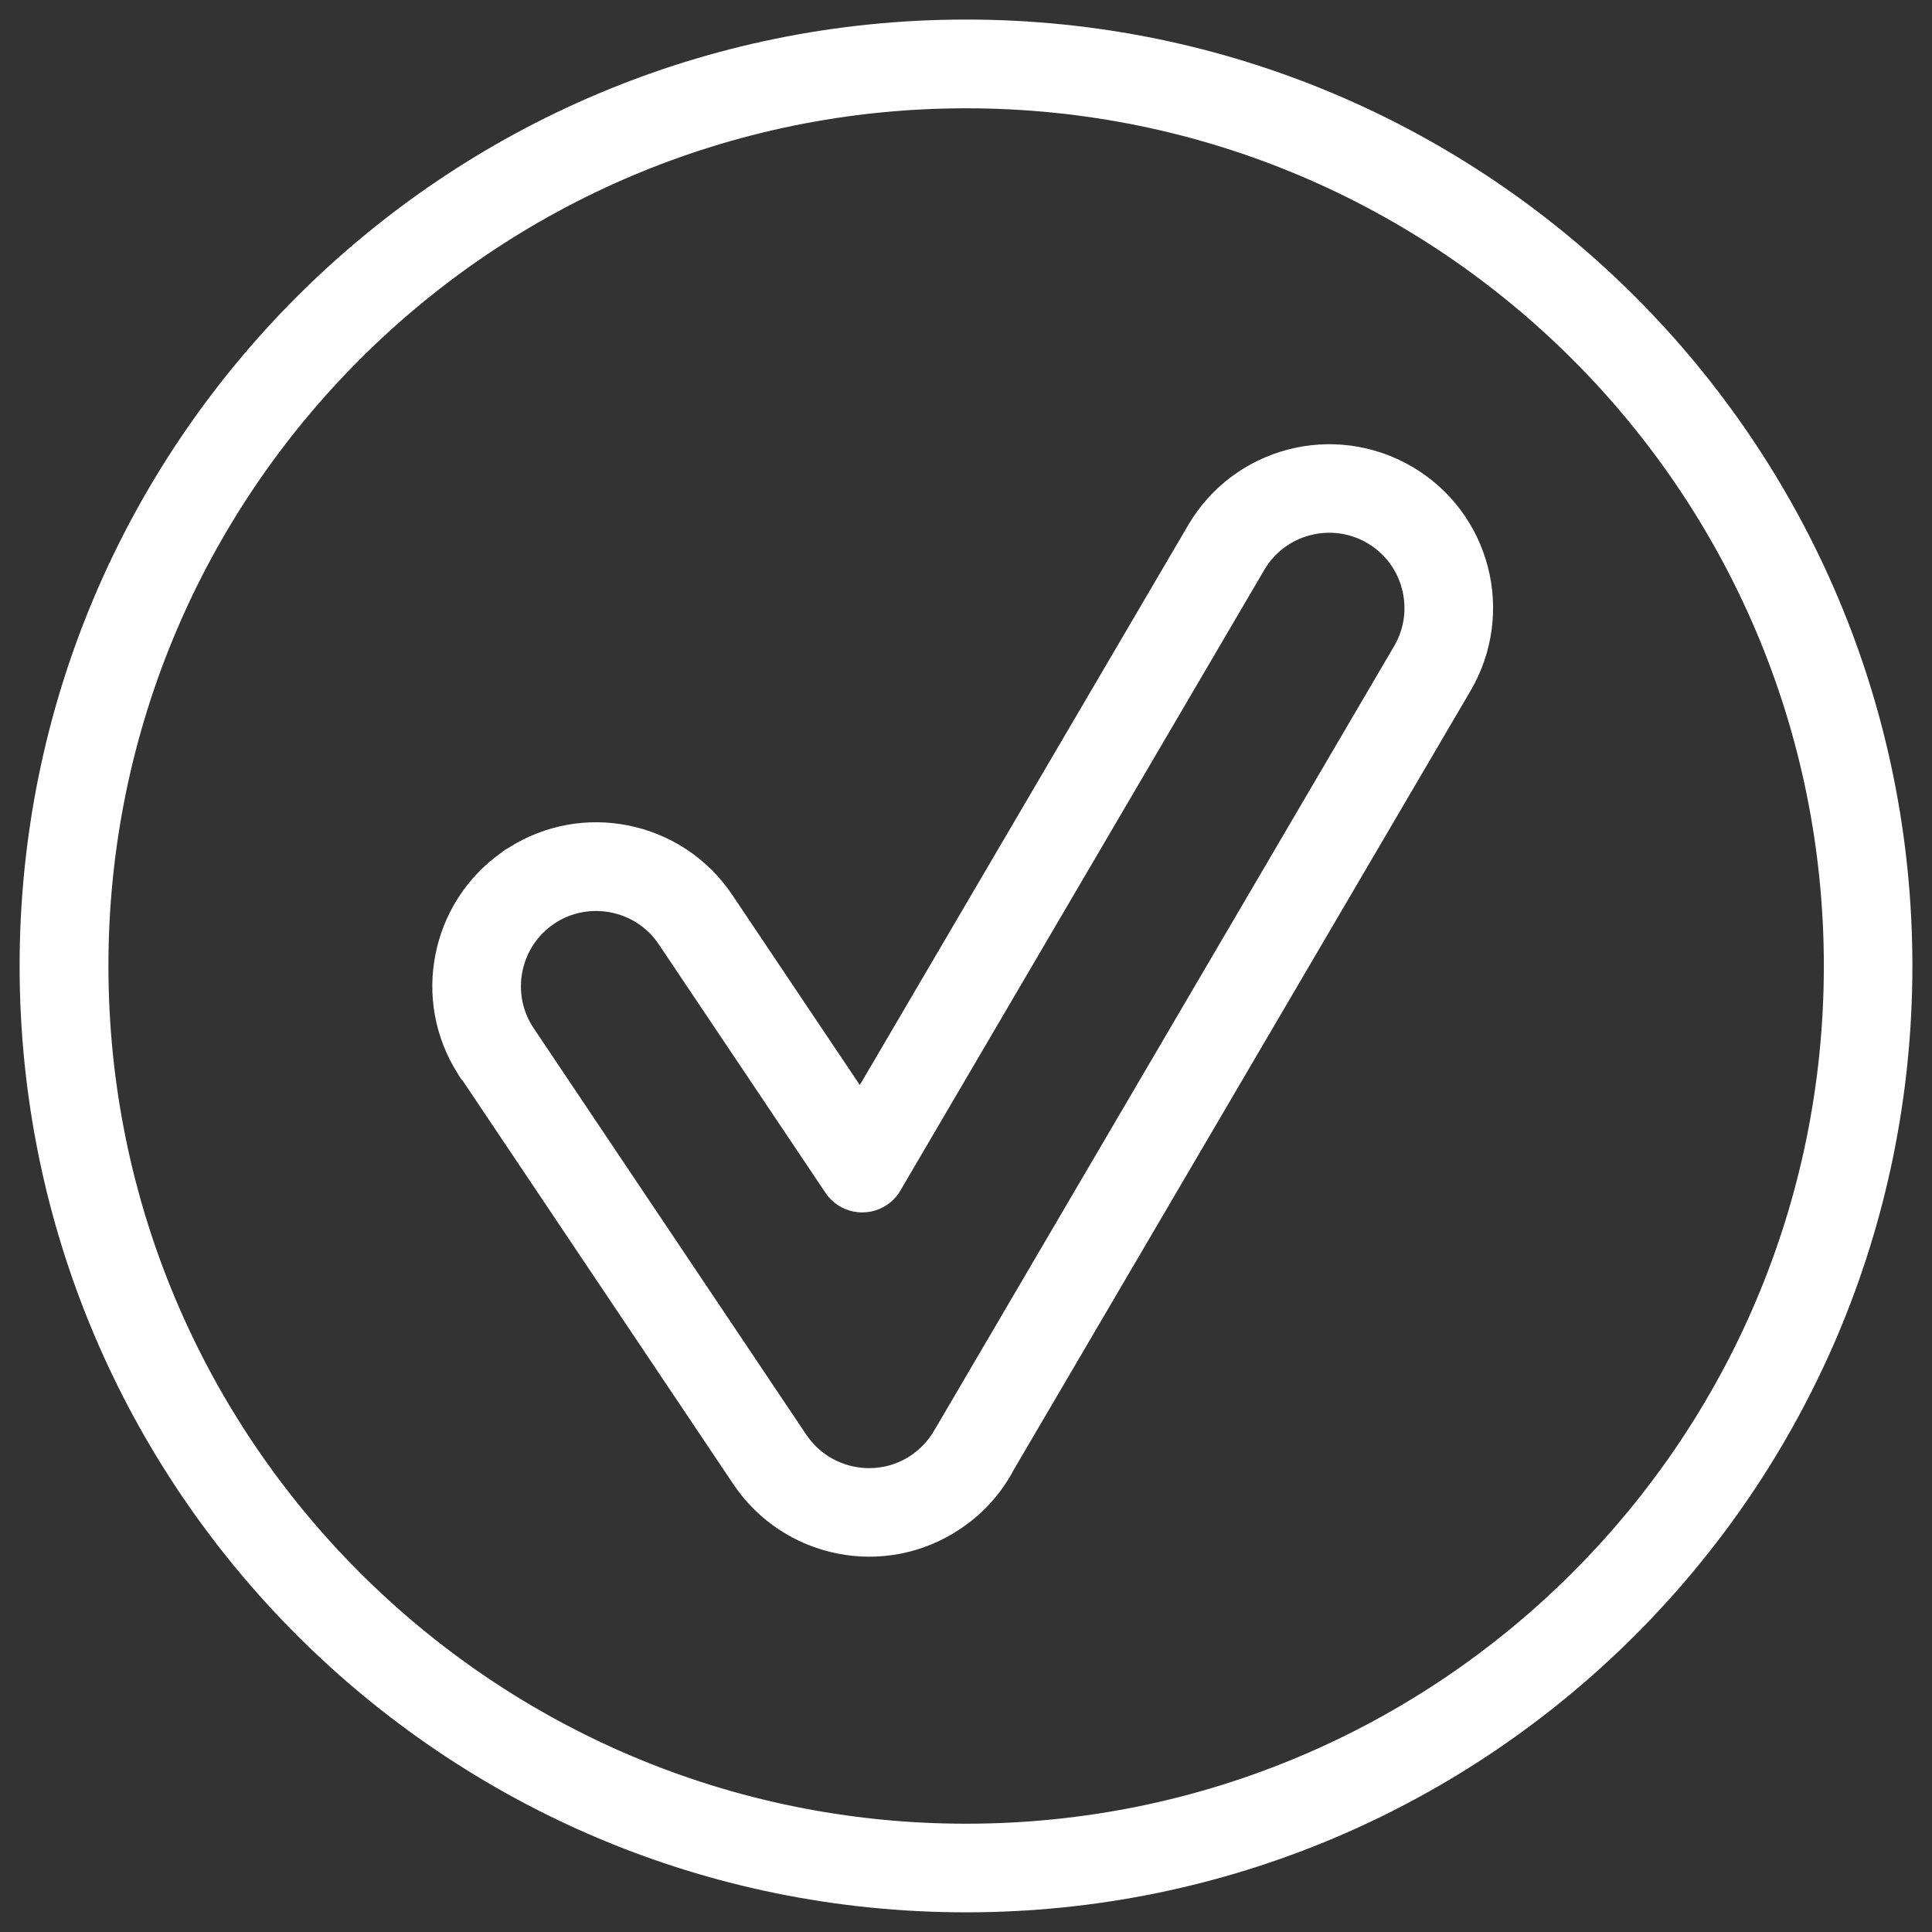<?xml version="1.0" encoding="UTF-8"?>
<svg fill="#FFFFFF" width="100pt" height="100pt" version="1.1" viewBox="0 0 100 100" xmlns="http://www.w3.org/2000/svg">
 <rect x="0" y="0" width="100" height="100" fill="#333333" stroke="none"/>
 <path d="m50 1.012c13.527 0 25.773 5.484 34.637 14.348s14.348 21.109 14.348 34.637-5.484 25.773-14.348 34.637c-8.863 8.863-21.109 14.348-34.637 14.348s-25.773-5.484-34.637-14.348c-8.863-8.863-14.348-21.109-14.348-34.637s5.484-25.773 14.348-34.637 21.109-14.348 34.637-14.348zm-26.082 54.902c-0.086-0.109-0.16-0.223-0.223-0.34-1.211-1.906-1.566-4.117-1.156-6.172 0.406-2.062 1.578-3.977 3.426-5.281 0.113-0.094 0.238-0.176 0.363-0.242 1.906-1.211 4.117-1.566 6.176-1.156 2.129 0.422 4.098 1.656 5.402 3.602l6.598 9.836 16.996-28.98c1.184-2.019 3.074-3.367 5.172-3.914 2.094-0.547 4.402-0.289 6.422 0.891 2.019 1.184 3.367 3.074 3.914 5.172 0.547 2.098 0.289 4.402-0.891 6.422l-23.668 40.363h0.004c-0.324 0.602-0.719 1.168-1.188 1.68-0.445 0.492-0.965 0.941-1.559 1.34-1.949 1.305-4.234 1.699-6.356 1.277-2.129-0.422-4.098-1.656-5.402-3.606l-14.016-20.895zm3.121-5.633c-0.195 0.984-0.02 2.039 0.578 2.93l14.121 21.055c0.598 0.887 1.5 1.453 2.477 1.648 0.984 0.195 2.039 0.02 2.93-0.578 0.262-0.176 0.5-0.383 0.719-0.621 0.215-0.238 0.395-0.496 0.543-0.77l0.004 0.004 23.75-40.508c0.543-0.926 0.66-1.988 0.406-2.957-0.25-0.965-0.871-1.832-1.797-2.375s-1.988-0.66-2.957-0.406c-0.965 0.25-1.832 0.871-2.375 1.797l-18.797 32.059c-0.172 0.316-0.422 0.598-0.738 0.809-1.051 0.703-2.473 0.422-3.176-0.629l-8.629-12.863c-0.594-0.891-1.5-1.453-2.477-1.648-0.984-0.195-2.039-0.02-2.93 0.578l-0.004 0.004c-0.891 0.594-1.453 1.5-1.648 2.477zm54.359-31.672c-8.035-8.035-19.133-13.004-31.391-13.004-12.258 0-23.359 4.969-31.391 13.004-8.035 8.035-13.004 19.133-13.004 31.391 0 12.262 4.969 23.359 13.004 31.391 8.035 8.035 19.133 13.004 31.391 13.004 12.258 0 23.359-4.969 31.391-13.004 8.035-8.035 13.004-19.133 13.004-31.391 0-12.262-4.969-23.359-13.004-31.391z"/>
</svg>
